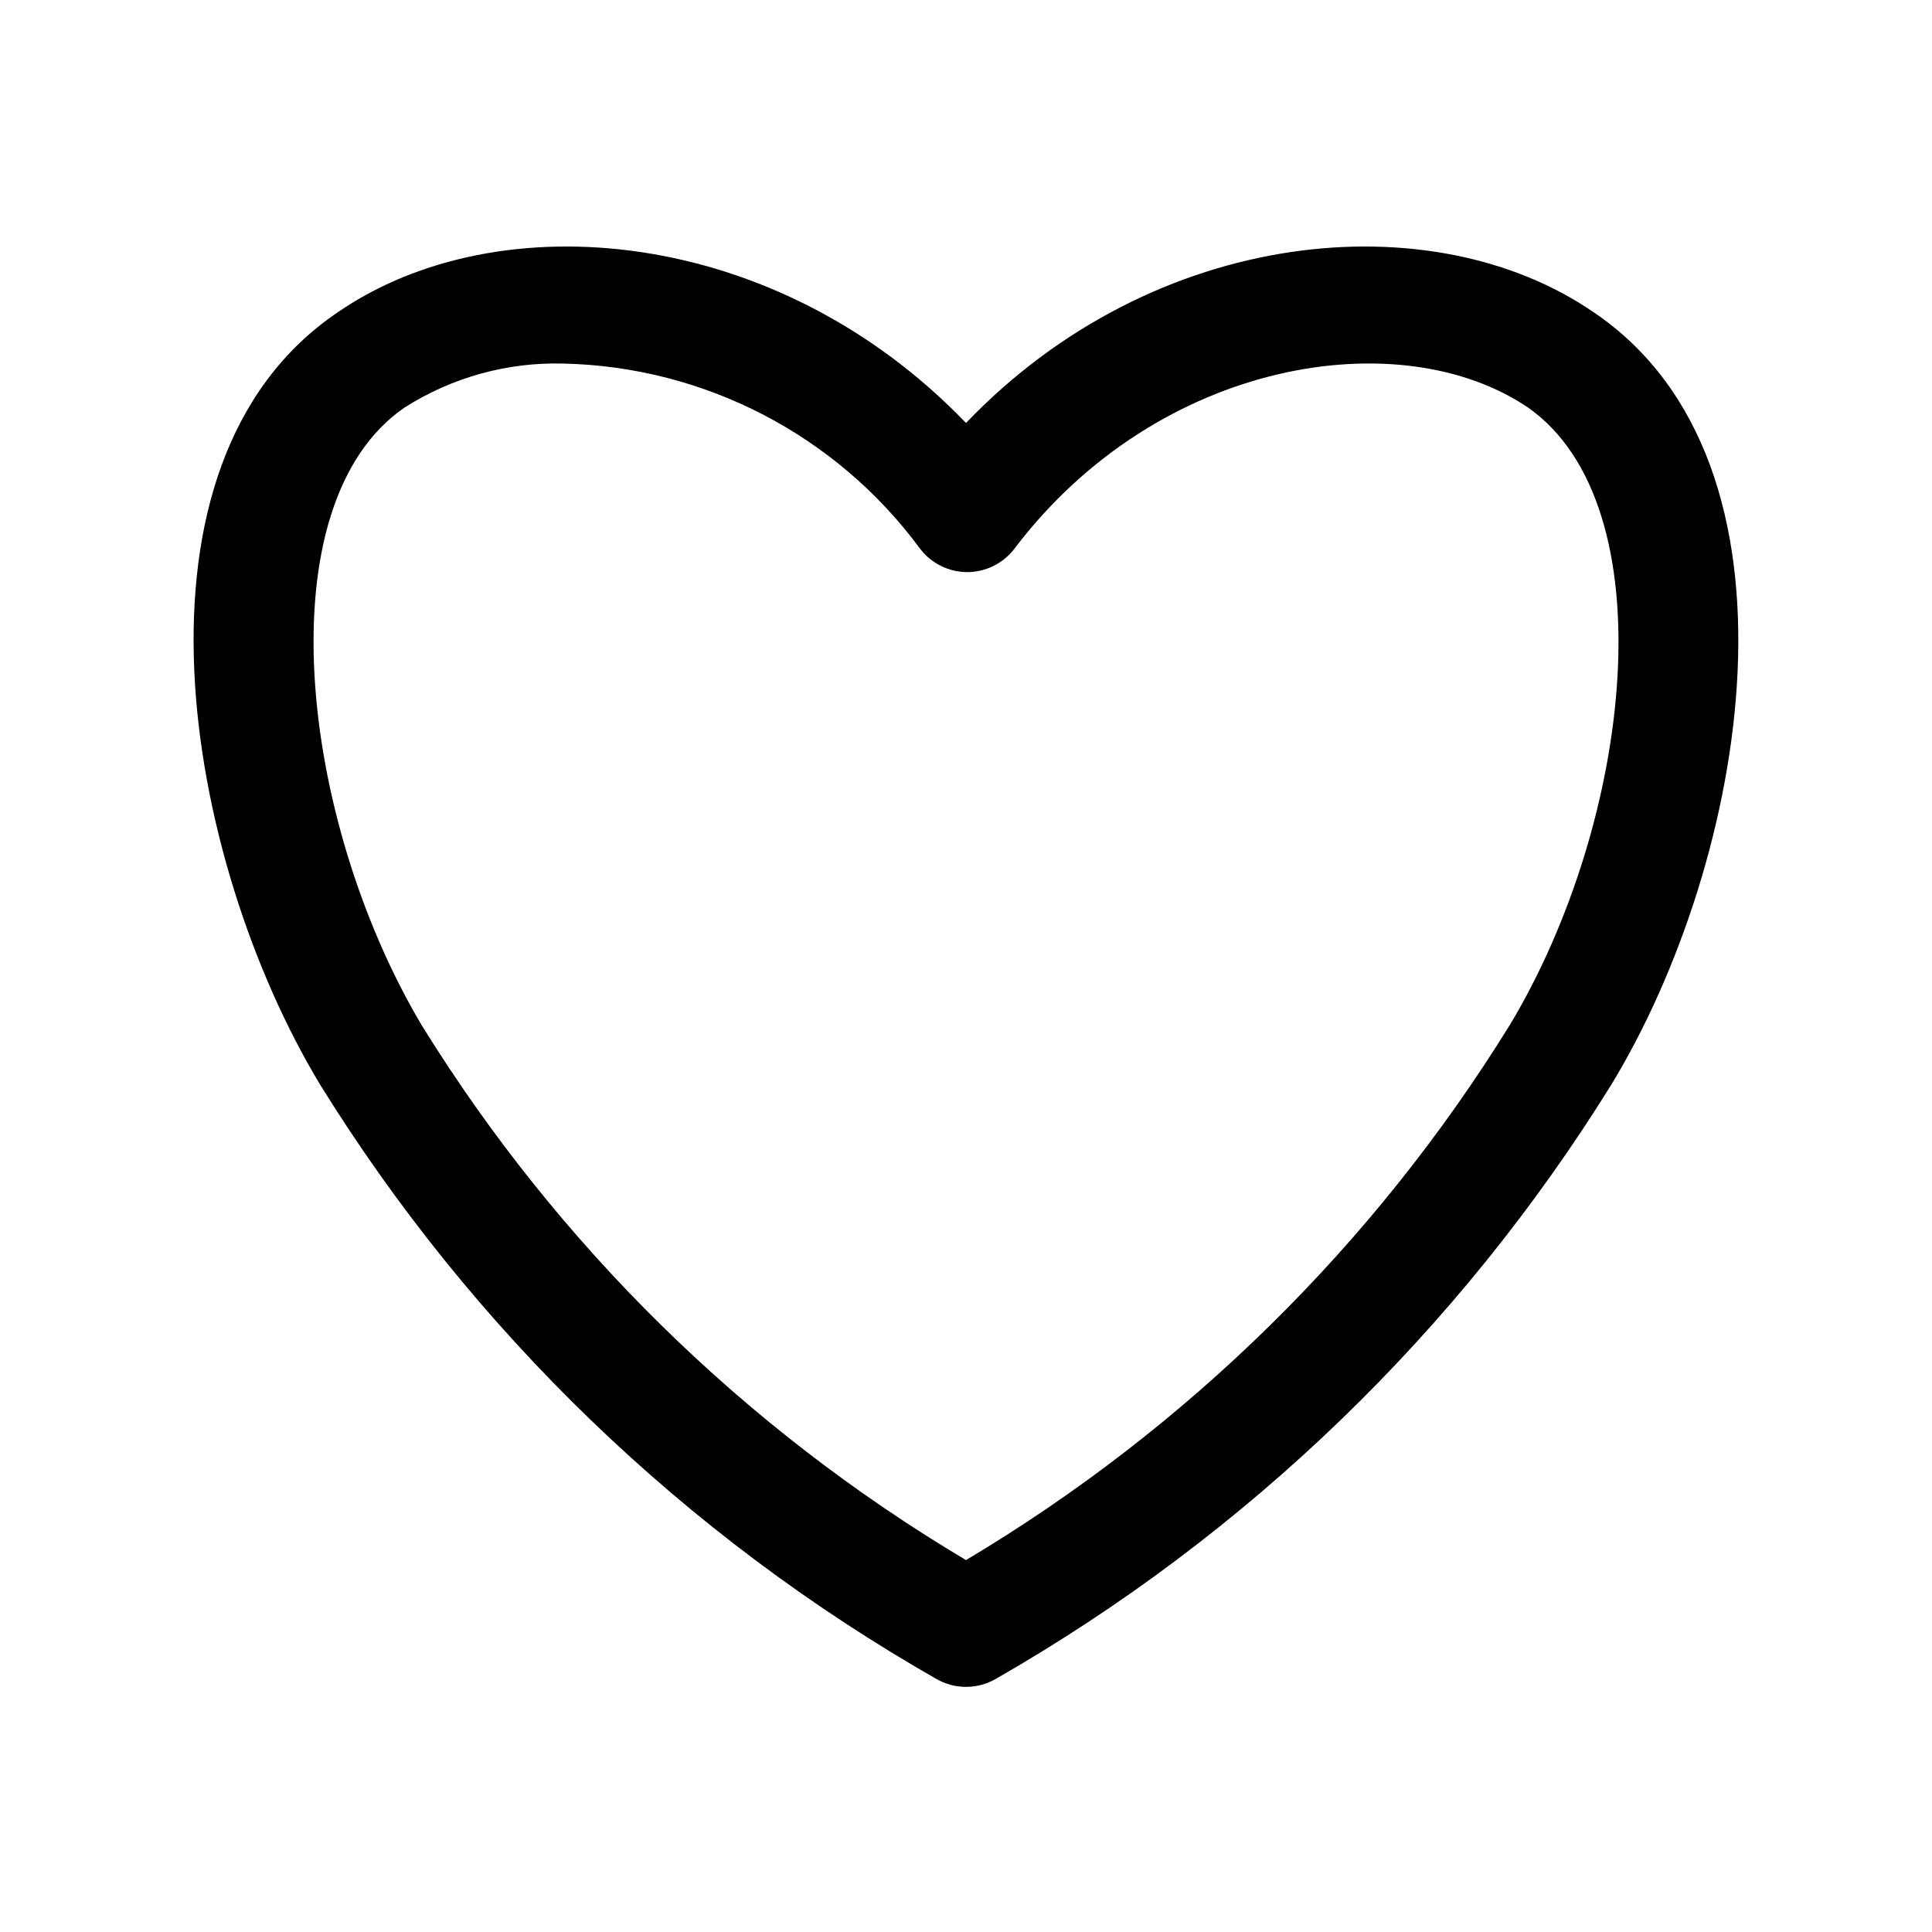 <?xml version="1.0" encoding="UTF-8"?>
<!-- The Best Svg Icon site in the world: iconSvg.co, Visit us! https://iconsvg.co -->
<svg fill="#000000" width="800px" height="800px" version="1.1" viewBox="144 144 512 512" xmlns="http://www.w3.org/2000/svg">
 <path d="m566.41 226.81c-42.668-29.441-116.35-22.984-166.41 29.285-50.227-52.27-123.91-58.727-166.57-29.285-59.039 39.992-40.617 145-4.566 204.68 40.453 65.266 96.574 119.39 163.27 157.44 2.394 1.383 5.109 2.109 7.875 2.109 2.762 0 5.477-0.727 7.871-2.109 66.598-38.121 122.66-92.23 163.11-157.44 36.211-59.516 54.629-164.53-4.566-204.68zm-22.359 188.93c-35.953 58.105-85.363 106.71-144.05 141.7-58.77-34.945-108.24-83.551-144.22-141.7-32.59-54.789-41.723-138.23-4.566-163.74h0.004c12.582-8.012 27.281-12.07 42.191-11.648 37.398 0.859 72.285 19 94.465 49.121 2.973 3.859 7.566 6.129 12.438 6.141 4.957 0 9.621-2.336 12.598-6.301 38.258-50.383 102.34-60.141 136.03-37.312 37 25.977 27.867 109.27-4.883 163.74z"/>
</svg>